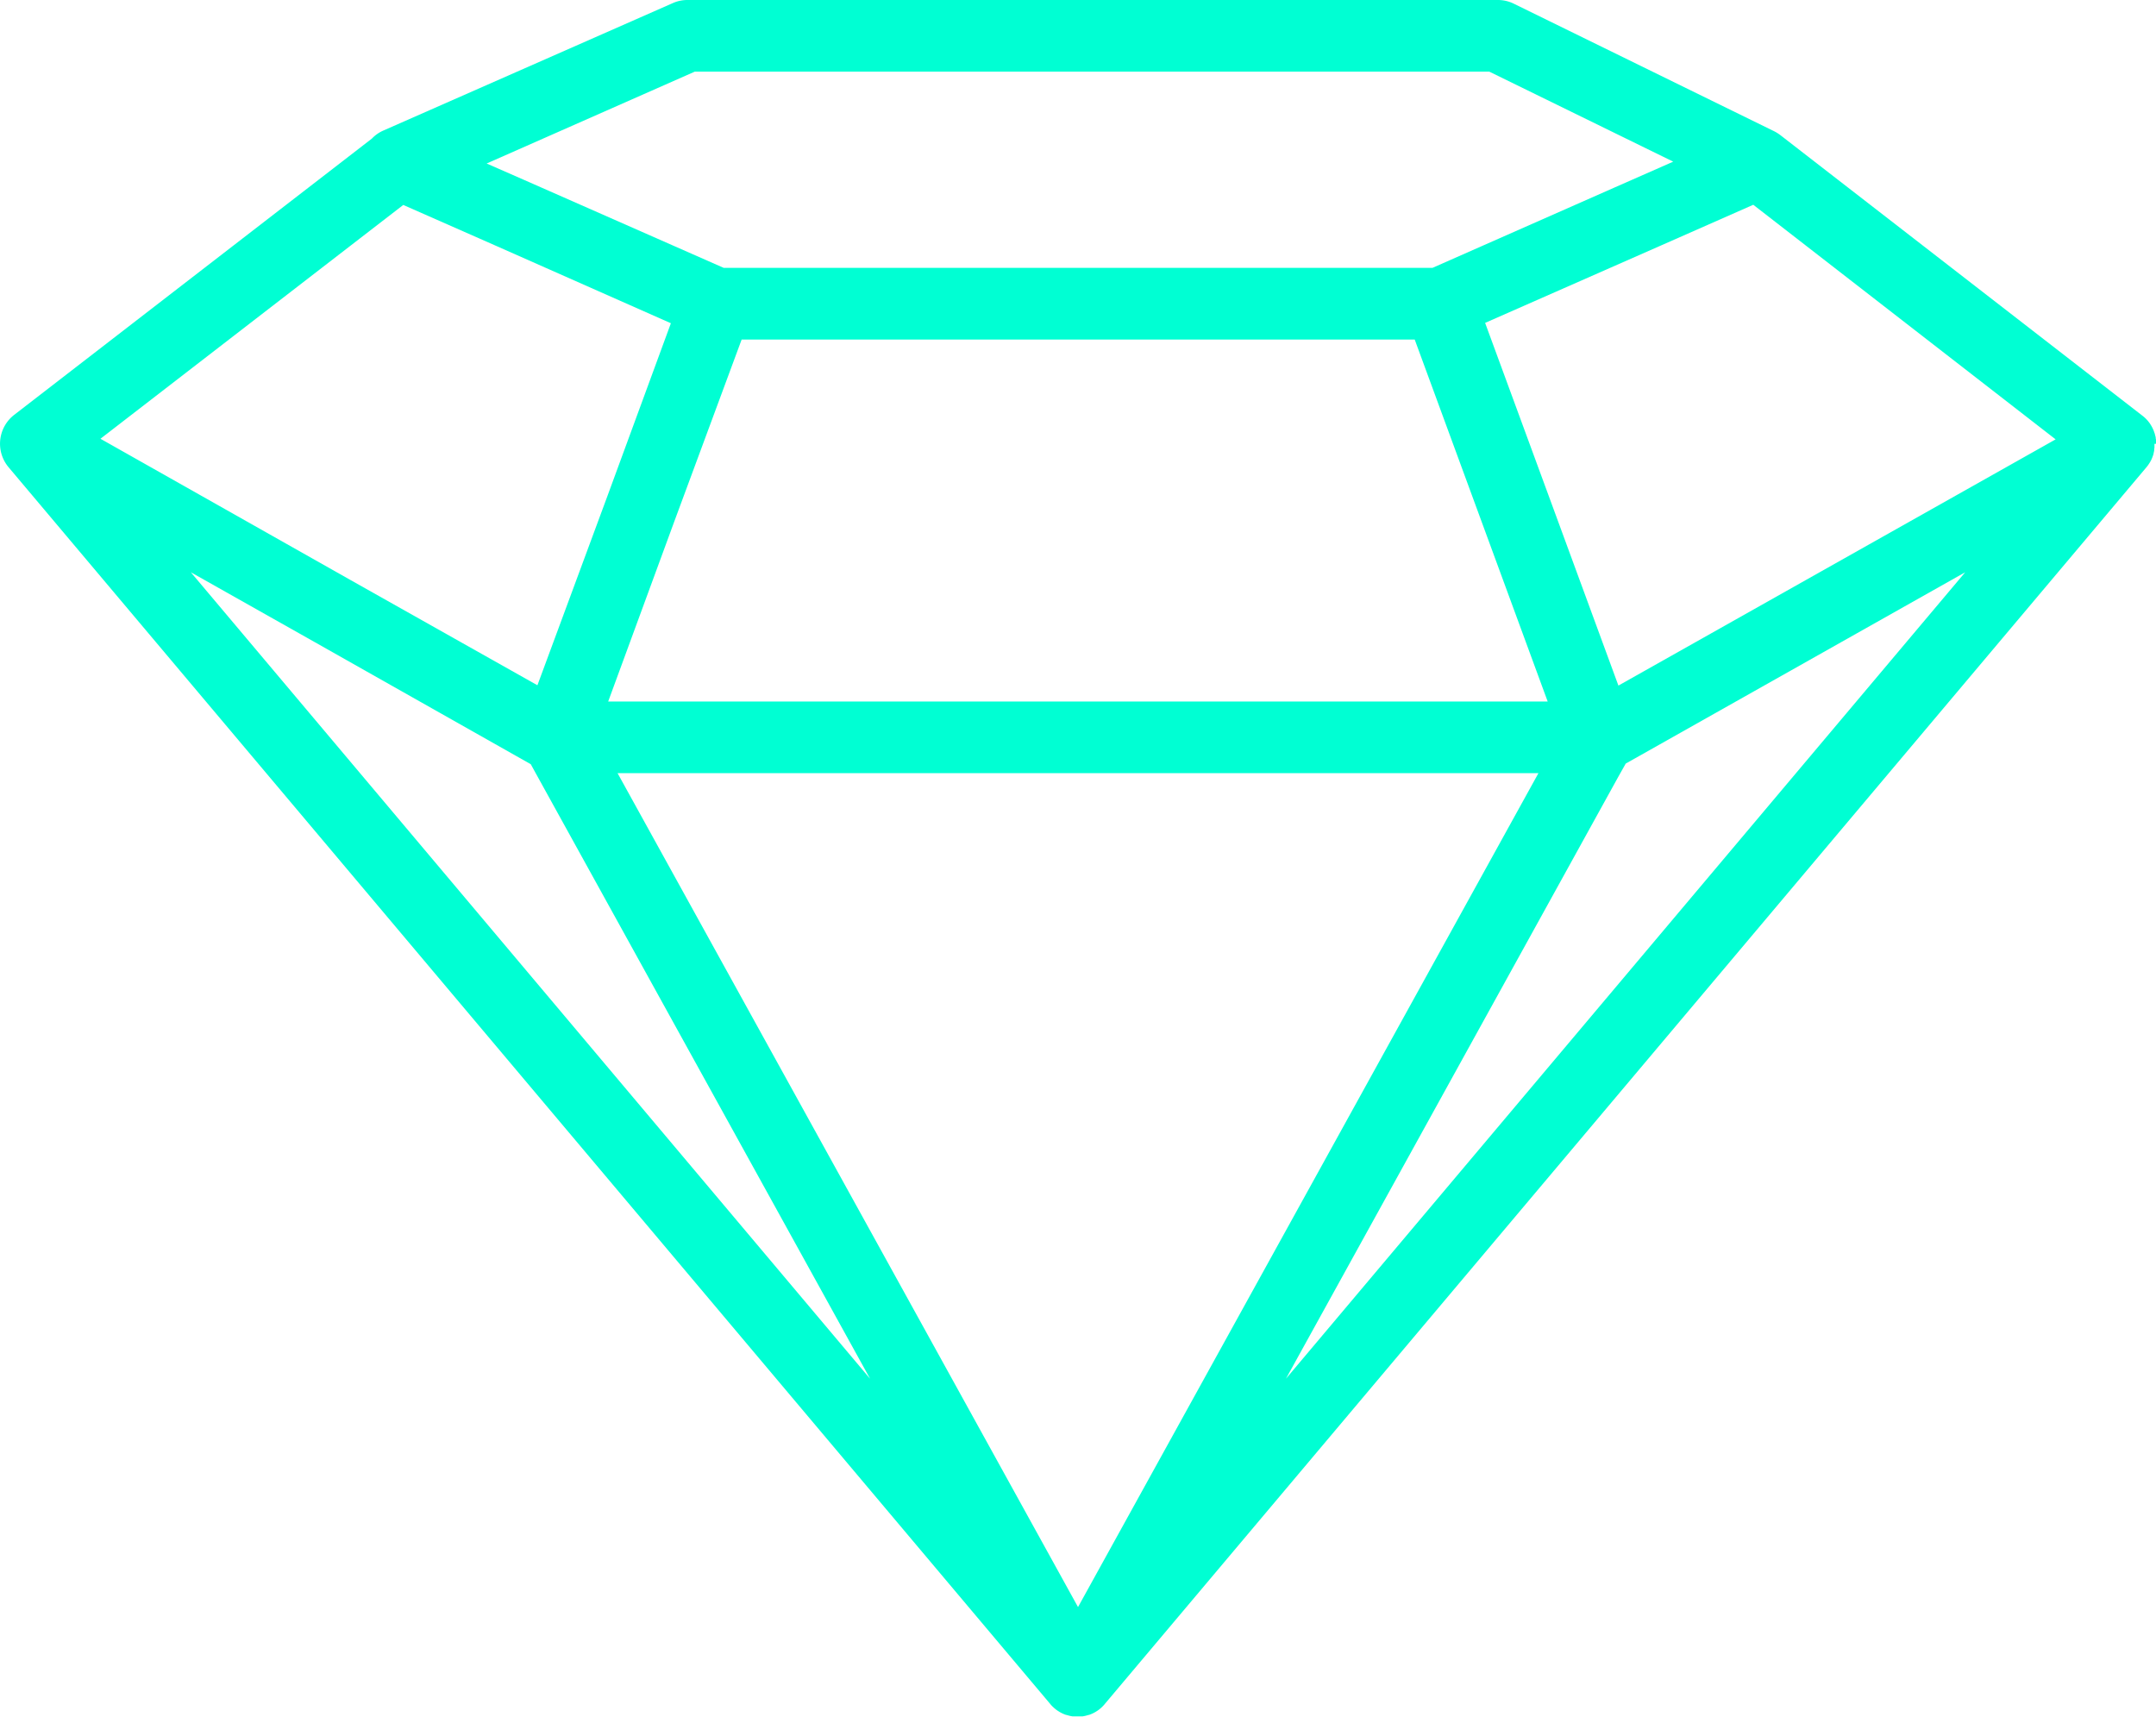 <?xml version="1.0" encoding="UTF-8"?>
<svg xmlns="http://www.w3.org/2000/svg" xmlns:xlink="http://www.w3.org/1999/xlink" id="Raggruppa_220" data-name="Raggruppa 220" width="60.655" height="48.306" viewBox="0 0 60.655 48.306">
  <defs>
    <clipPath id="clip-path">
      <rect id="Rettangolo_179" data-name="Rettangolo 179" width="60.655" height="48.306" fill="#00ffd3"></rect>
    </clipPath>
  </defs>
  <g id="Raggruppa_220-2" data-name="Raggruppa 220" clip-path="url(#clip-path)">
    <path id="Tracciato_3286" data-name="Tracciato 3286" d="M60.655,12.485q0-.033,0-.065l0-.022c0-.021,0-.042-.008-.063,0-.005,0-.01,0-.015,0-.025-.01-.049-.016-.073l-.006-.023c0-.018-.01-.035-.016-.053l-.008-.024c-.008-.023-.017-.046-.027-.068l-.008-.018q-.013-.027-.027-.053l-.012-.022c-.013-.022-.026-.044-.04-.065v0c-.015-.022-.031-.043-.048-.064l-.006-.008-.007-.008c-.015-.018-.031-.036-.048-.053l-.008-.008c-.018-.018-.037-.035-.056-.052l-.021-.017-.019-.015L50.085,3.8l-.026-.019-.027-.019-.038-.024-.021-.013c-.021-.012-.041-.023-.063-.034L42.58.1a1.008,1.008,0,0,0-.443-.1h-22.8a1.008,1.008,0,0,0-.406.086L10.782,3.674a1.006,1.006,0,0,0-.321.226L.392,11.677A1.028,1.028,0,0,0,.237,13.14l29.31,34.8,0,0,.007.009h0q.024.029.05.055l.011.01.009.008.014.014.029.026.018.015.025.02.018.013.022.016,0,0h0l.046.029.012.008,0,0,.02.011.043.023.019.009.017.008.029.012.033.013.025.009.013,0,.031.01.034.009.031.008h0l.035.007.034.006.026,0,.019,0,.026,0,.064,0h.015l.064,0,.026,0,.019,0,.026,0,.034-.006.035-.007h0l.031-.008.034-.009.031-.01.013,0,.025-.009.033-.013.029-.012.017-.008.019-.009.043-.023.02-.011,0,0,.012-.008.046-.029h0l0,0,.022-.016.018-.013.025-.02.018-.015.029-.026.014-.014.008-.008.011-.01q.026-.027.05-.055h0l.007-.009,0,0,29.31-34.8,0,0q.025-.031.048-.063l.011-.017q.017-.025.033-.051l.012-.02c.012-.022.024-.044.034-.066l.009-.021q.011-.025.021-.052l.009-.025c.007-.021.014-.042.02-.064l0-.012c.006-.023.011-.047.016-.071l0-.023q0-.029.008-.057c0-.007,0-.014,0-.021v-.01c0-.022,0-.045,0-.067,0,0,0-.008,0-.012M20.865,9.552H39.8l3.741,10.184H17.11l1.863-5.073Zm28.46-3.791,8.506,6.6-12.3,6.927-1.82-4.954L41.781,9.084,46.743,6.9ZM43.281,21.752,30.328,45.213,17.374,21.752Zm2.256.085.2-.355.4-.225L55.287,16.1,36.178,38.788ZM19.545,2.016H41.9l5.173,2.532-1.664.733L40.3,7.536H20.36l-5.606-2.47L13.691,4.6Zm-8.2,3.75,2.614,1.152,4.915,2.176-1.783,4.855-1.972,5.33L9.848,16.311,2.826,12.344ZM8.866,18.072,14.932,21.5l.154.28,9.392,17.009L5.369,16.1Z" transform="translate(0)" fill="#00ffd3"></path>
  </g>
</svg>
